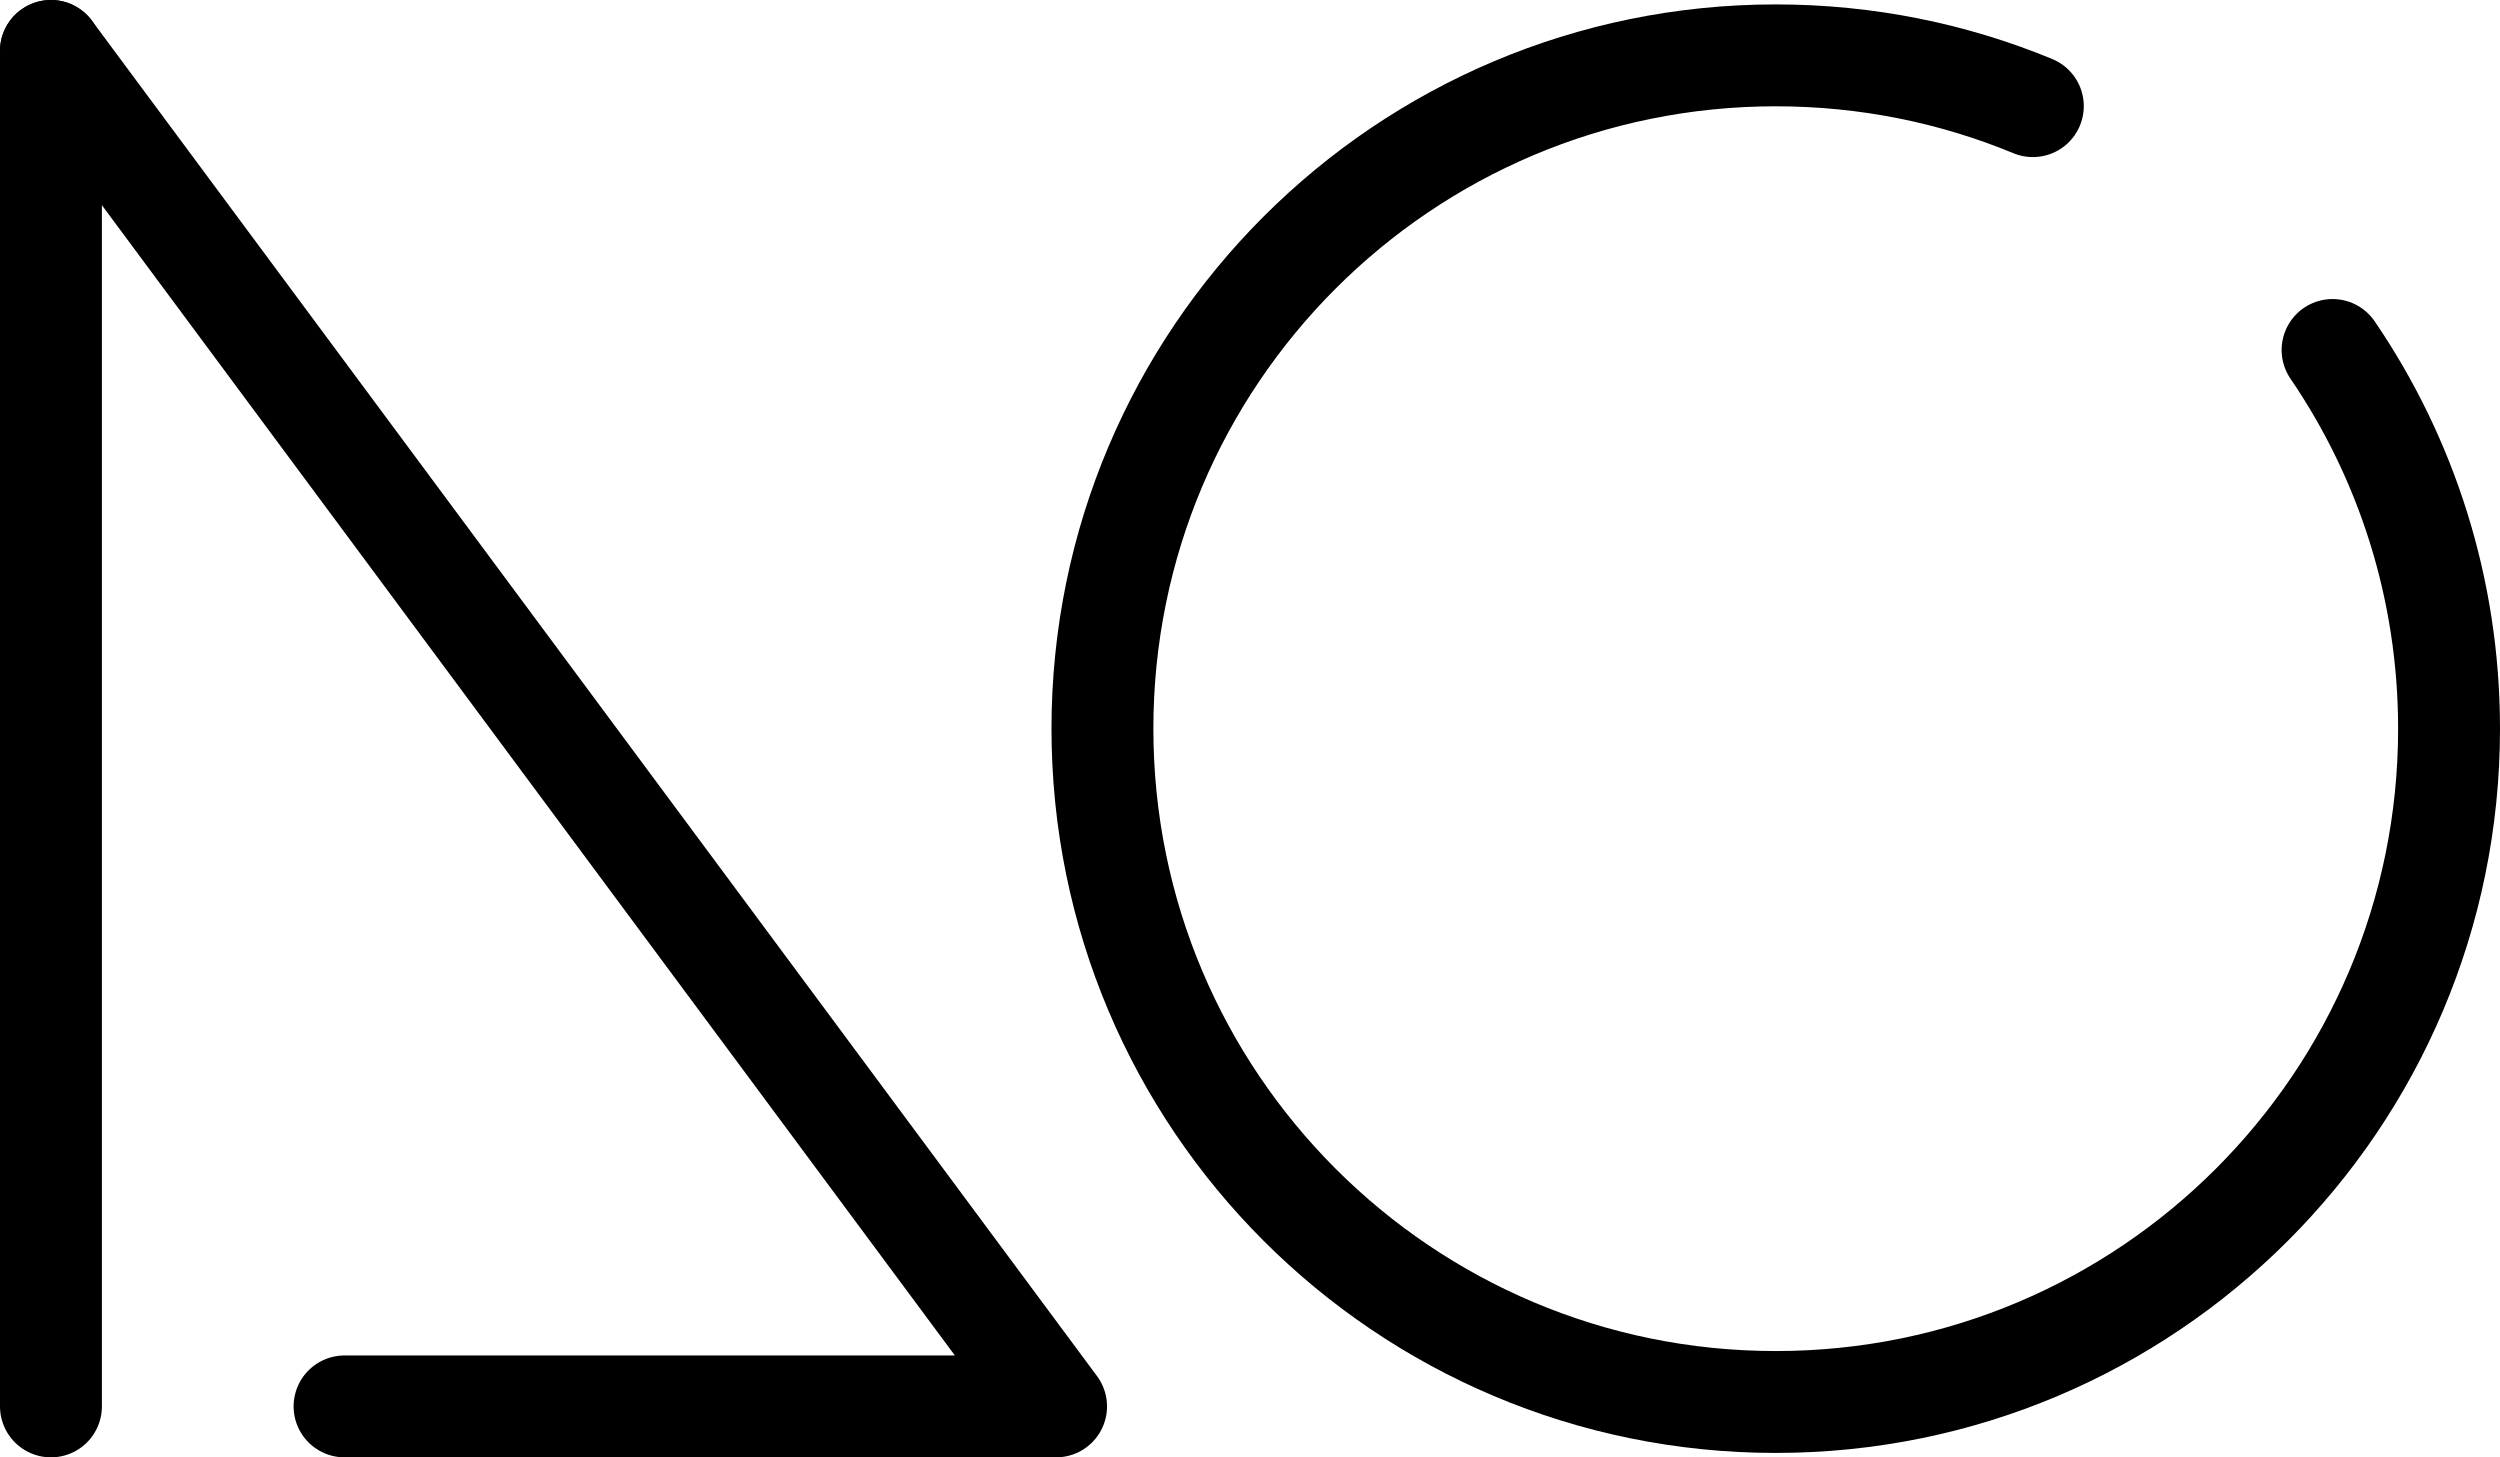 <?xml version="1.0" encoding="UTF-8"?><svg id="Layer_2" xmlns="http://www.w3.org/2000/svg" width="147.22" height="85.82" viewBox="0 0 147.22 85.82"><g id="Layer_1-2"><g><path d="M137.36,20.61c4.33,6.35,6.86,14.03,6.86,22.3,0,21.9-17.75,39.65-39.65,39.65s-39.65-17.75-39.65-39.65S82.67,3.26,104.57,3.26c5.36,0,10.48,1.06,15.14,2.99" fill="none" stroke="#000" stroke-linecap="round" stroke-linejoin="round" stroke-width="6"/><polyline points="20.29 82.82 62.19 82.82 3 3" fill="none" stroke="#000" stroke-linecap="round" stroke-linejoin="round" stroke-width="6"/><line x1="3" y1="3" x2="3" y2="82.82" fill="none" stroke="#000" stroke-linecap="round" stroke-linejoin="round" stroke-width="6"/></g></g></svg>